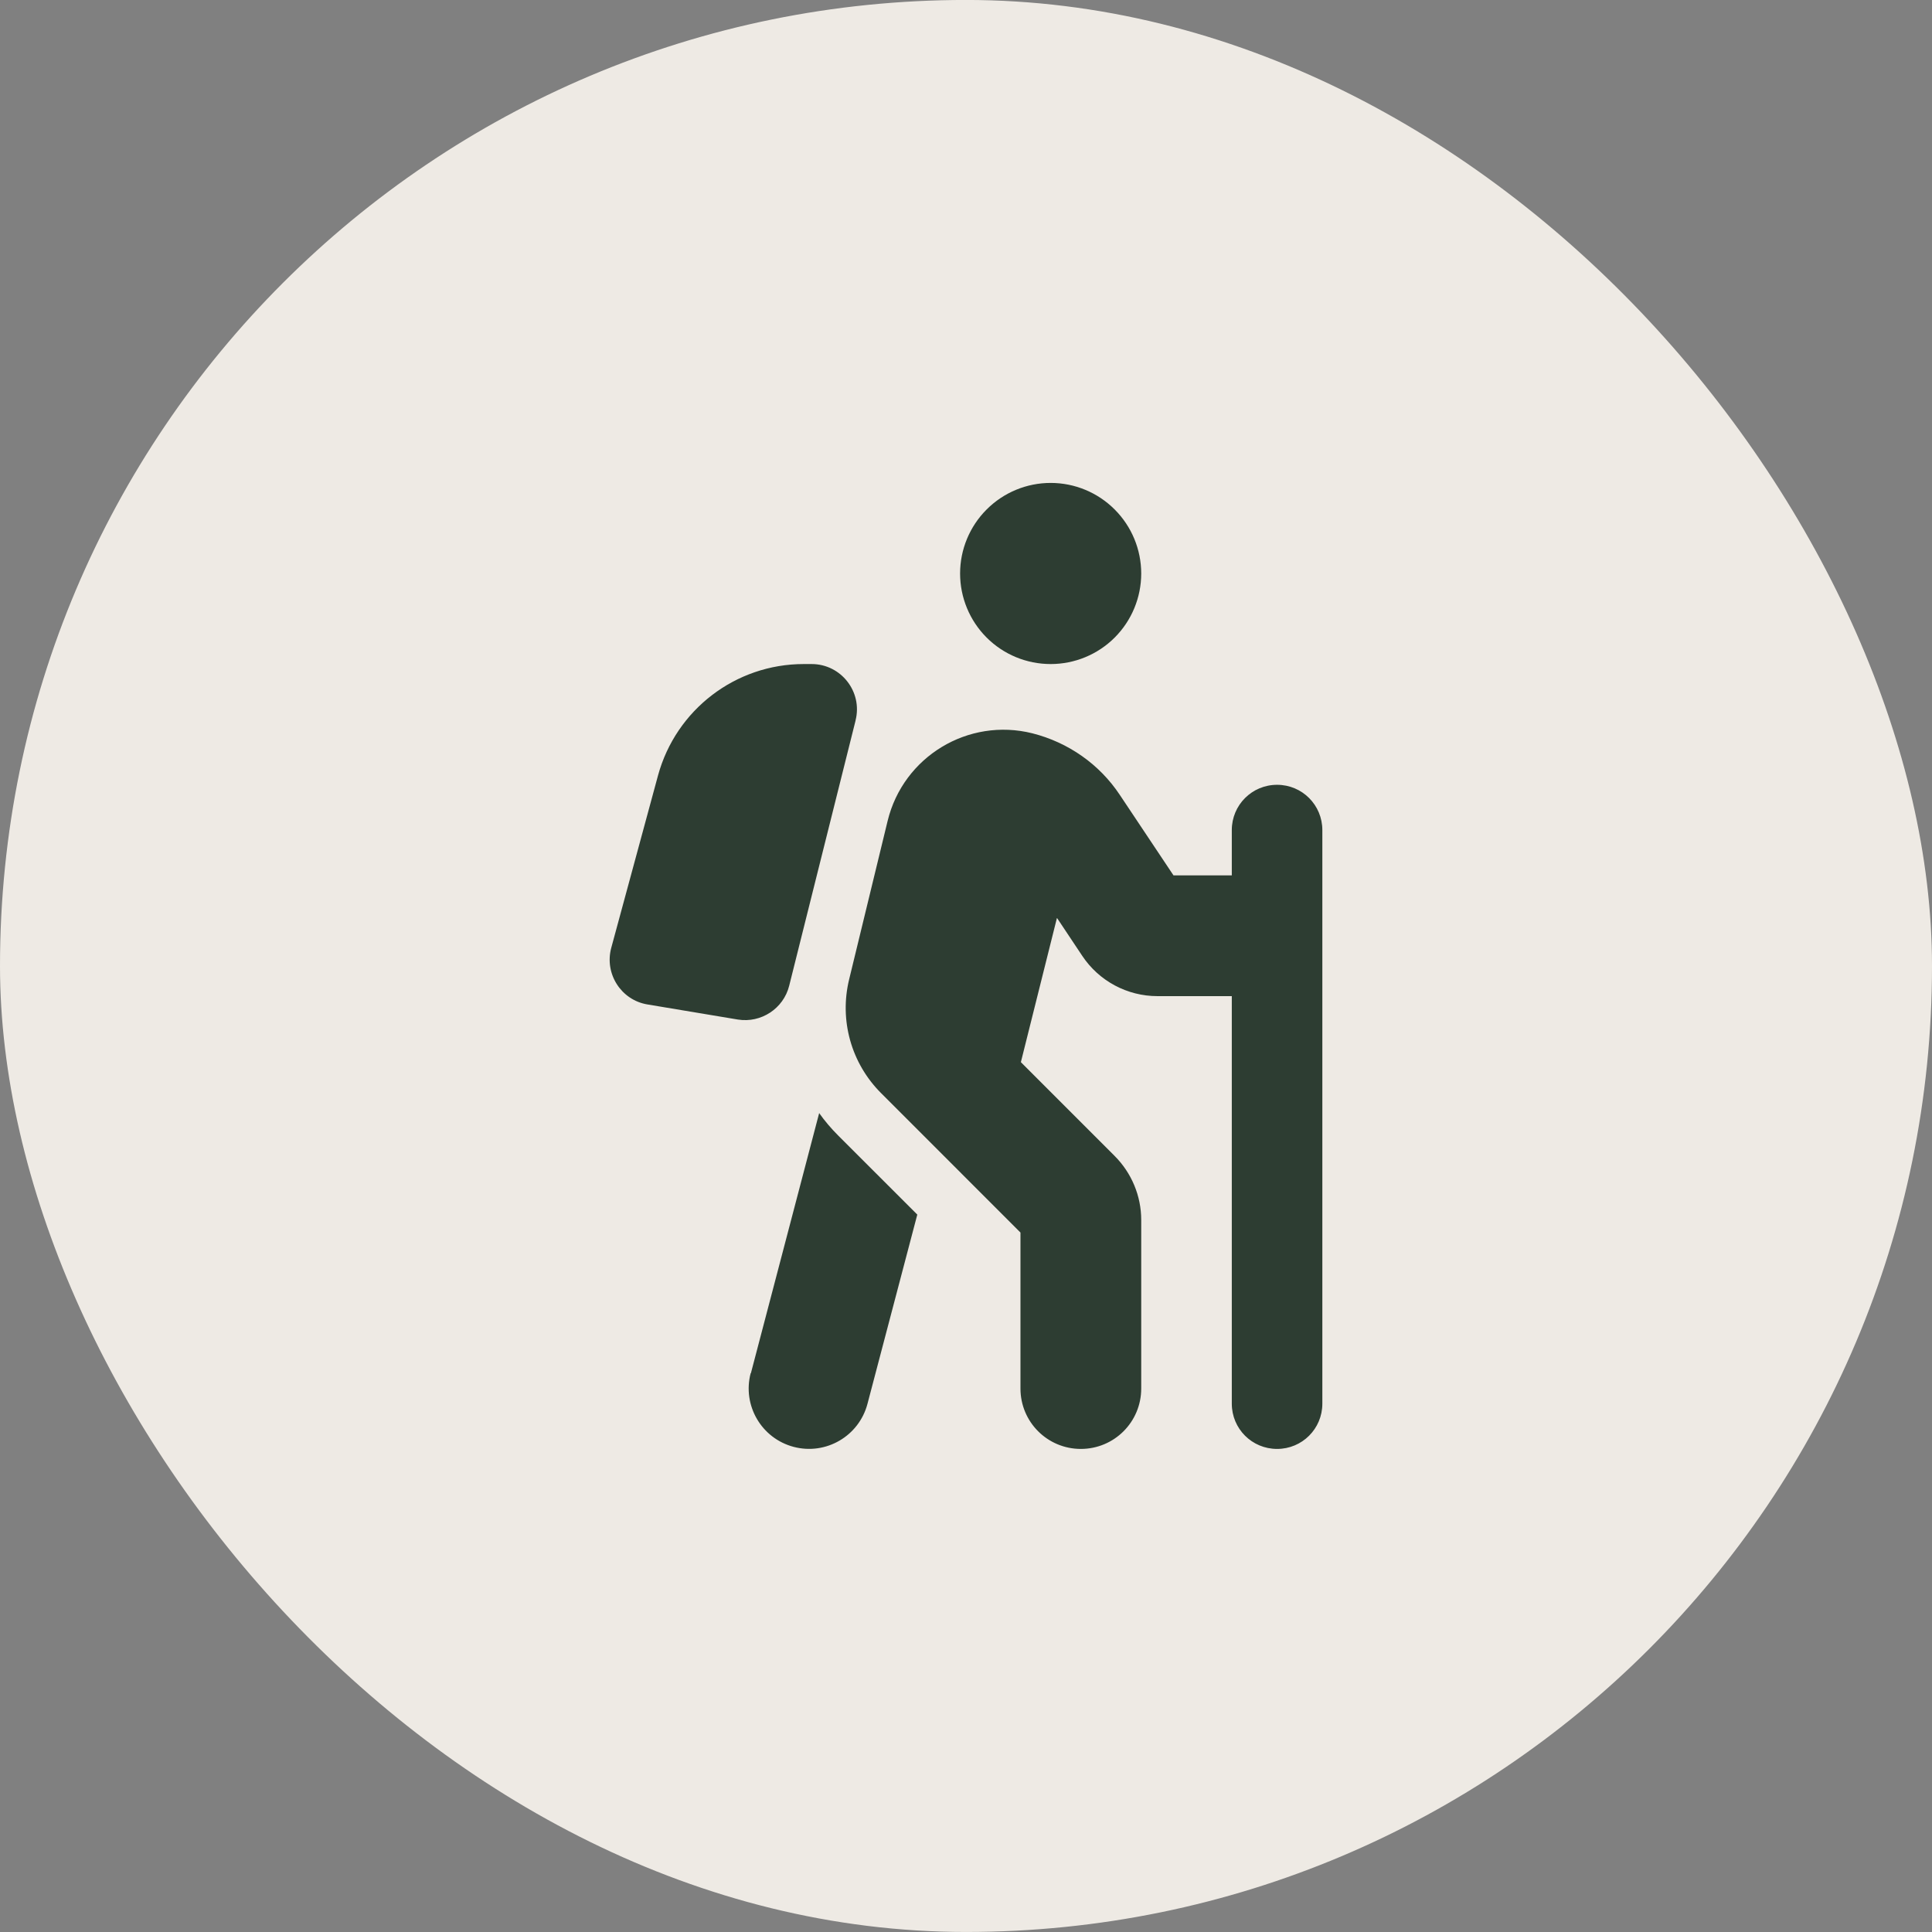 <svg width="52" height="52" viewBox="0 0 52 52" fill="none" xmlns="http://www.w3.org/2000/svg">
<rect x="0" y="0" width="52" height="52" fill="#808080" stroke="none"/>
<rect y="-0.001" width="52" height="52" rx="26" fill="#EEEAE4"/>
<path d="M25.841 15.436C25.841 14.79 26.098 14.17 26.555 13.713C27.012 13.255 27.632 12.998 28.279 12.998C28.925 12.998 29.545 13.255 30.002 13.713C30.459 14.17 30.716 14.79 30.716 15.436C30.716 16.082 30.459 16.703 30.002 17.16C29.545 17.617 28.925 17.873 28.279 17.873C27.632 17.873 27.012 17.617 26.555 17.16C26.098 16.703 25.841 16.082 25.841 15.436ZM28.446 24.714L27.477 28.588L30 31.112C30.457 31.569 30.716 32.189 30.716 32.834V37.373C30.716 38.272 29.99 38.998 29.091 38.998C28.192 38.998 27.466 38.272 27.466 37.373V33.174L23.714 29.421C22.911 28.619 22.586 27.461 22.855 26.359L23.891 22.093C24.313 20.362 26.06 19.306 27.786 19.737C28.751 19.981 29.594 20.57 30.142 21.398L31.585 23.561H33.154V22.342C33.154 21.667 33.697 21.123 34.373 21.123C35.048 21.123 35.591 21.667 35.591 22.342V25.176C35.591 25.181 35.591 25.186 35.591 25.186V25.196V37.78C35.591 38.455 35.048 38.998 34.373 38.998C33.697 38.998 33.154 38.455 33.154 37.78V26.811H31.153C30.34 26.811 29.579 26.405 29.127 25.724L28.451 24.709L28.446 24.714ZM20.21 36.962L22.048 29.959C22.2 30.173 22.373 30.376 22.561 30.564L24.689 32.691L23.348 37.785C23.119 38.653 22.231 39.171 21.362 38.943C20.494 38.714 19.976 37.825 20.205 36.957L20.21 36.962ZM23.028 19.392L21.241 26.532C21.088 27.146 20.484 27.542 19.859 27.441L17.427 27.035C16.716 26.918 16.264 26.207 16.452 25.511L17.711 20.87C18.194 19.102 19.798 17.873 21.631 17.873H21.845C22.637 17.873 23.221 18.62 23.028 19.387V19.392Z" fill="#2D3D32"/>
</svg>
